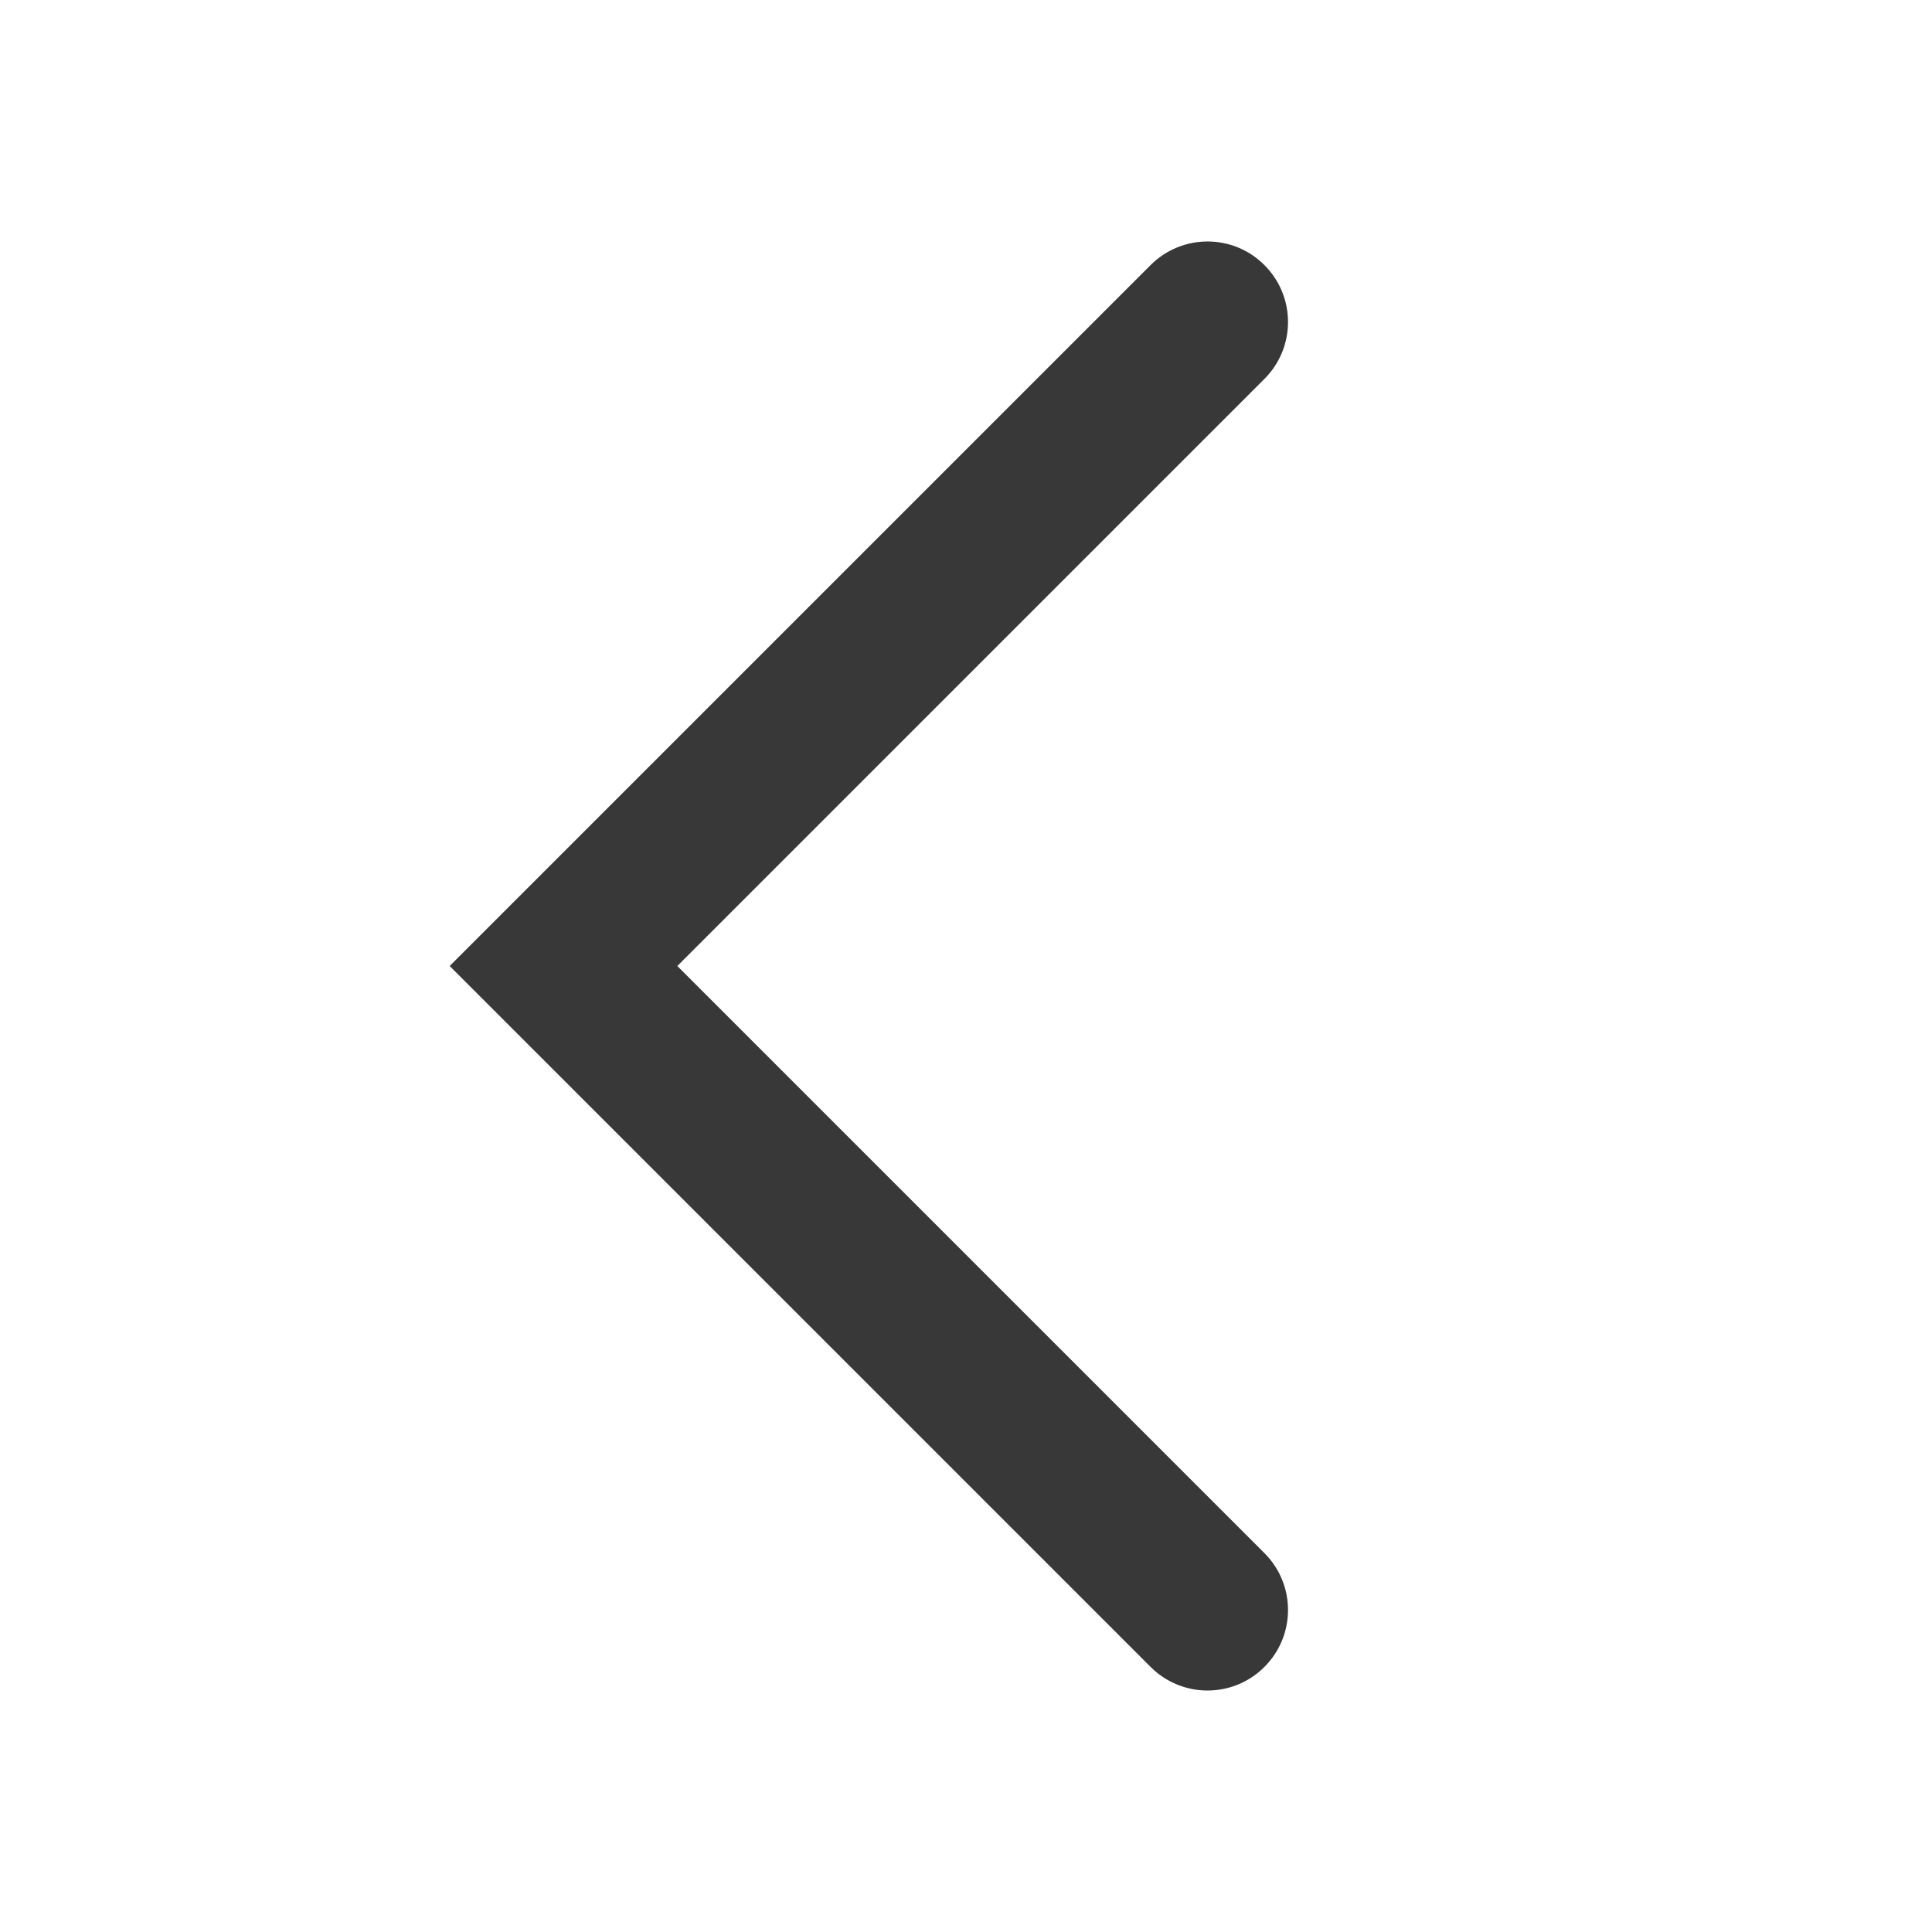 <svg width="24" height="24" viewBox="0 0 24 24" fill="none" xmlns="http://www.w3.org/2000/svg">
    <path fill-rule="evenodd" clip-rule="evenodd" d="M15.707 3.293C16.098 3.683 16.098 4.317 15.707 4.707L8.414 12L15.707 19.293C16.098 19.683 16.098 20.317 15.707 20.707C15.317 21.098 14.684 21.098 14.293 20.707L5.586 12L14.293 3.293C14.684 2.902 15.317 2.902 15.707 3.293Z" fill="#383838"/>
</svg>
